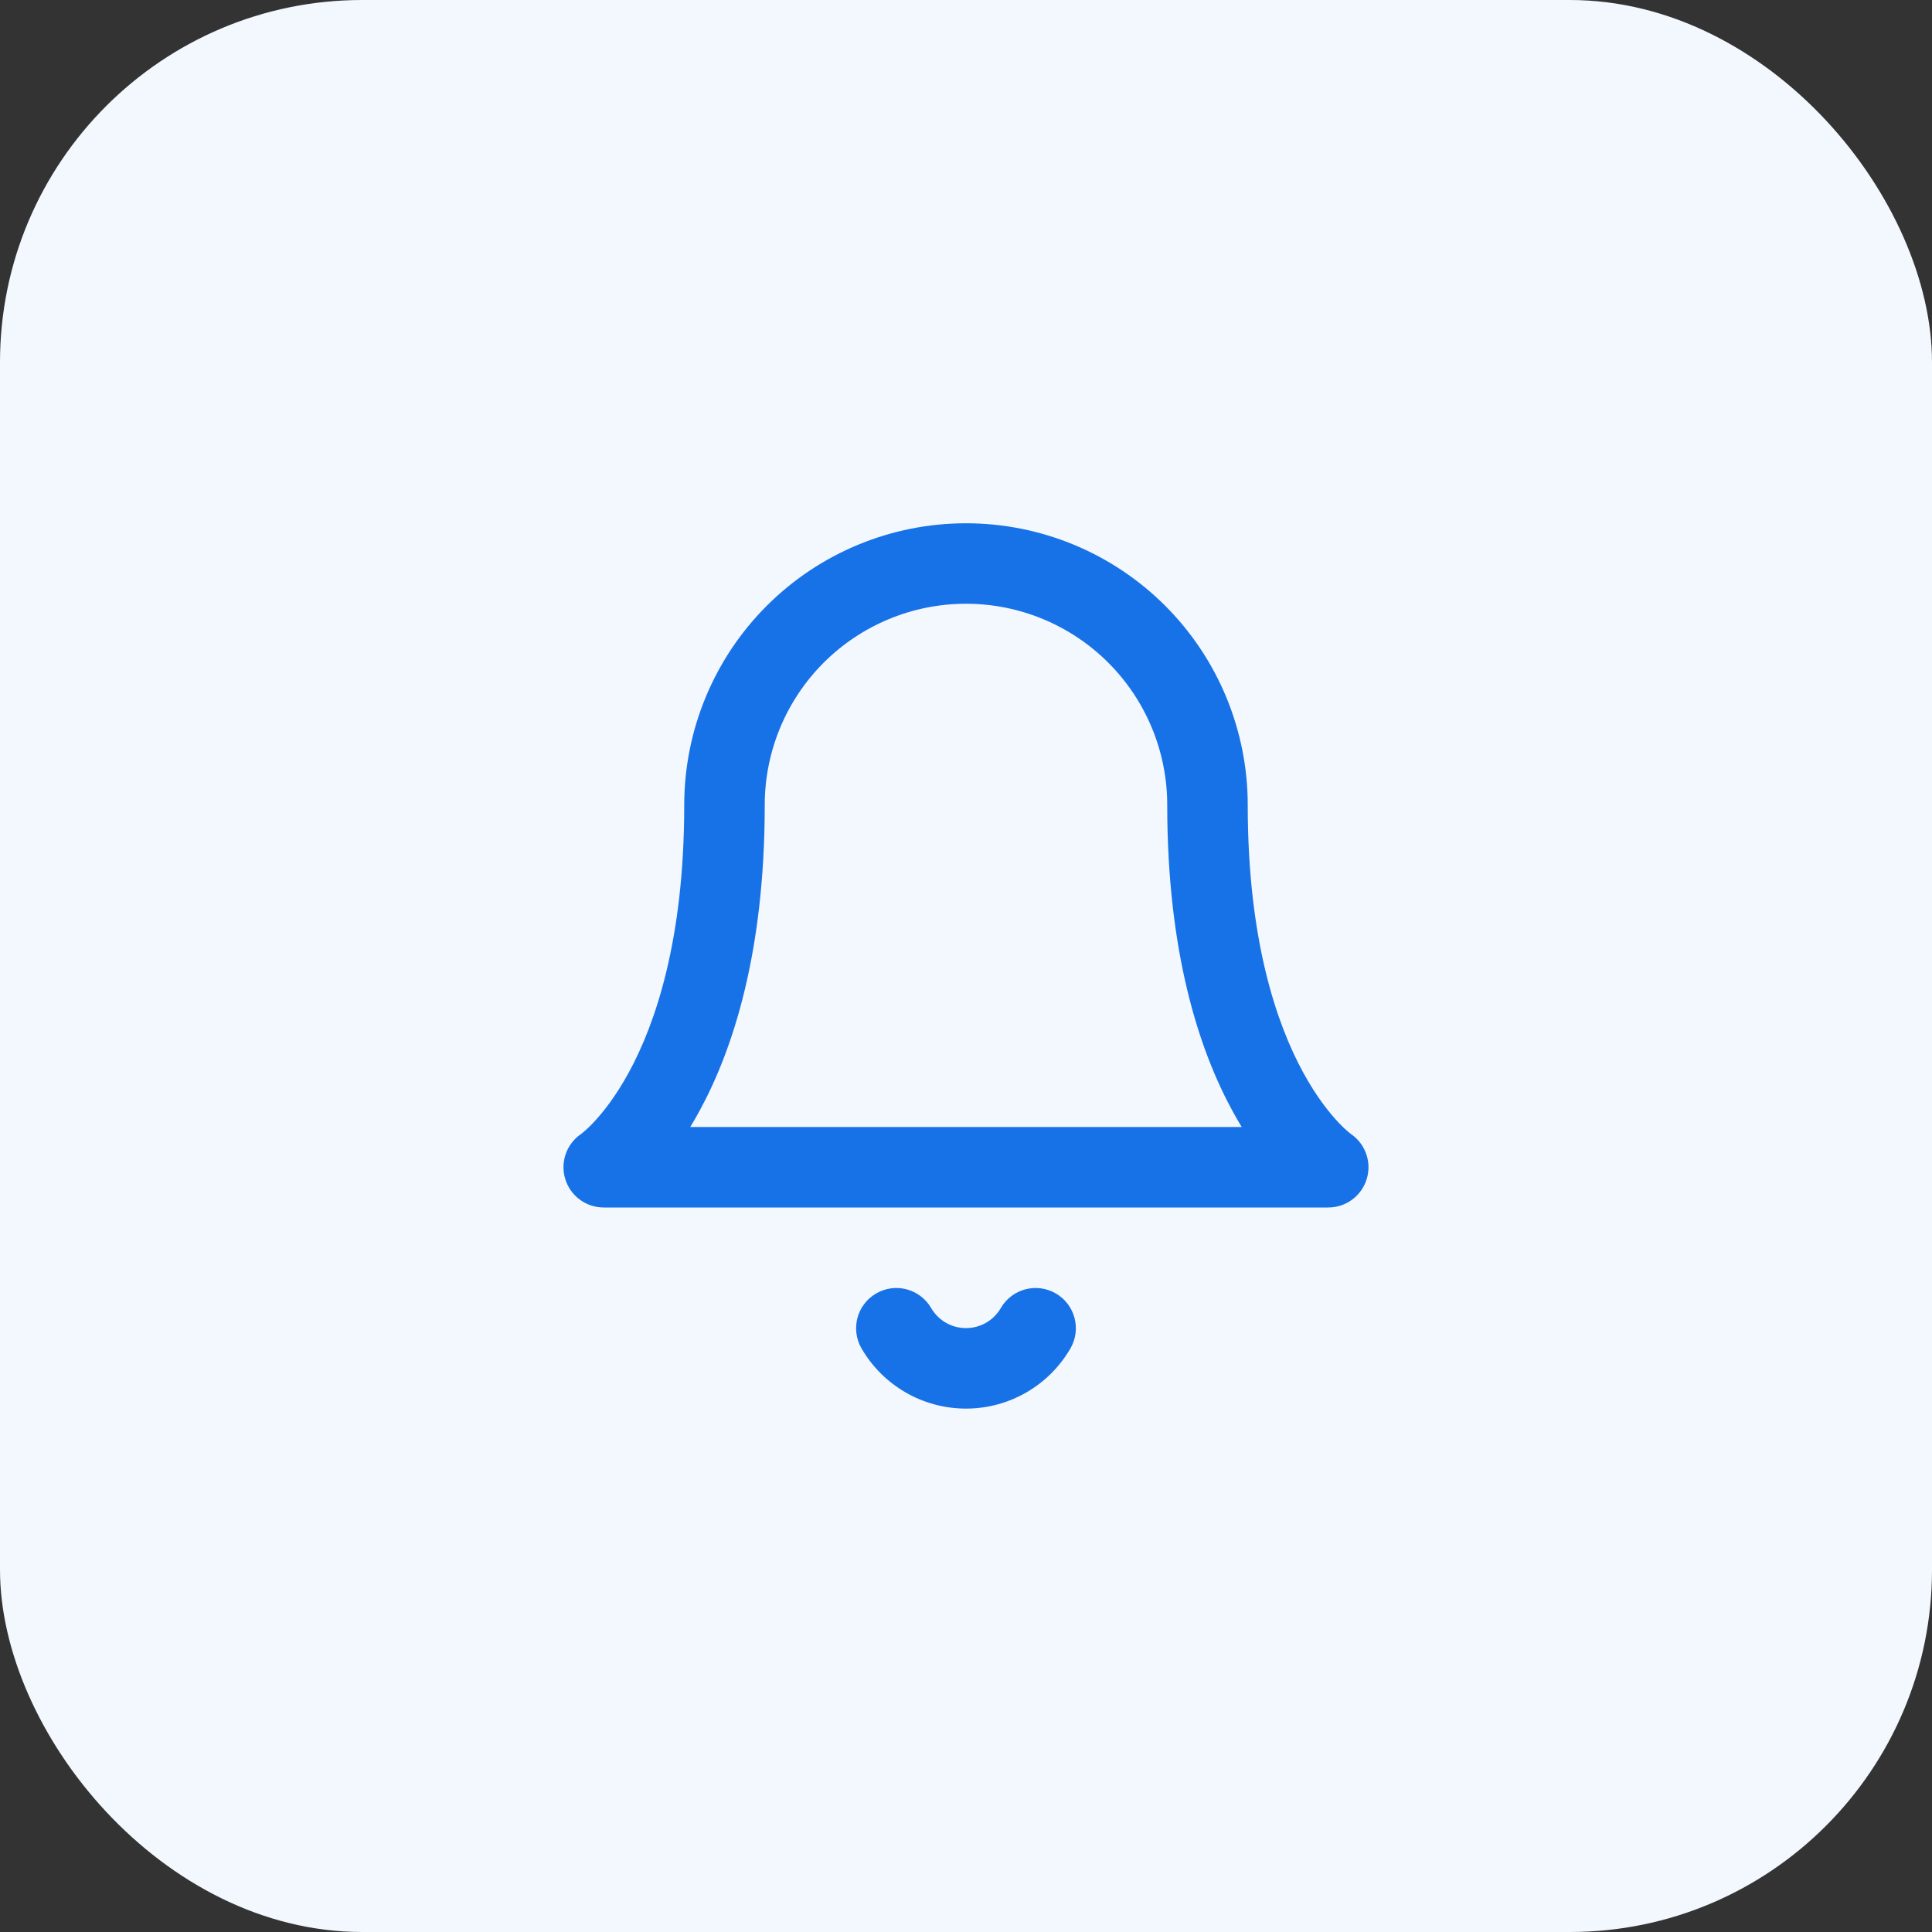 <svg width="64" height="64" viewBox="0 0 64 64" fill="none" xmlns="http://www.w3.org/2000/svg">
<rect x="0" y="0" width="64" height="64" fill="#333333" stroke="none"/>
<rect width="64" height="64" rx="12" fill="#F3F8FF"/>
<path fill-rule="evenodd" clip-rule="evenodd" d="M32 17.334C29.524 17.334 27.15 18.317 25.4 20.067C23.649 21.817 22.666 24.192 22.666 26.667C22.666 31.137 21.71 33.913 20.829 35.528C20.387 36.339 19.956 36.871 19.657 37.187C19.506 37.346 19.389 37.451 19.318 37.51C19.282 37.539 19.258 37.557 19.248 37.565L19.244 37.568C18.766 37.896 18.555 38.497 18.723 39.053C18.894 39.616 19.412 40 20 40H43.999C44.587 40 45.105 39.616 45.276 39.053C45.444 38.497 45.233 37.896 44.755 37.568L44.751 37.565C44.74 37.557 44.717 37.539 44.681 37.51C44.61 37.451 44.492 37.346 44.342 37.187C44.043 36.871 43.612 36.339 43.17 35.528C42.289 33.913 41.333 31.137 41.333 26.667C41.333 24.192 40.349 21.817 38.599 20.067C36.849 18.317 34.475 17.334 32 17.334ZM41.134 37.334H22.865C22.967 37.167 23.069 36.991 23.17 36.805C24.289 34.754 25.333 31.53 25.333 26.667C25.333 24.899 26.035 23.203 27.285 21.953C28.536 20.703 30.231 20 32 20C33.768 20 35.463 20.703 36.714 21.953C37.964 23.203 38.666 24.899 38.666 26.667C38.666 31.53 39.71 34.754 40.829 36.805C40.93 36.991 41.032 37.167 41.134 37.334ZM30.846 43.331C30.477 42.694 29.661 42.477 29.024 42.847C28.387 43.216 28.17 44.032 28.539 44.669C28.891 45.275 29.396 45.779 30.003 46.128C30.61 46.478 31.299 46.662 31.999 46.662C32.7 46.662 33.389 46.478 33.996 46.128C34.603 45.779 35.108 45.275 35.459 44.669C35.829 44.032 35.612 43.216 34.975 42.847C34.338 42.477 33.522 42.694 33.153 43.331C33.036 43.533 32.867 43.701 32.665 43.818C32.462 43.934 32.233 43.995 31.999 43.995C31.766 43.995 31.536 43.934 31.334 43.818C31.131 43.701 30.963 43.533 30.846 43.331Z" fill="#1872E7"/>
</svg>
